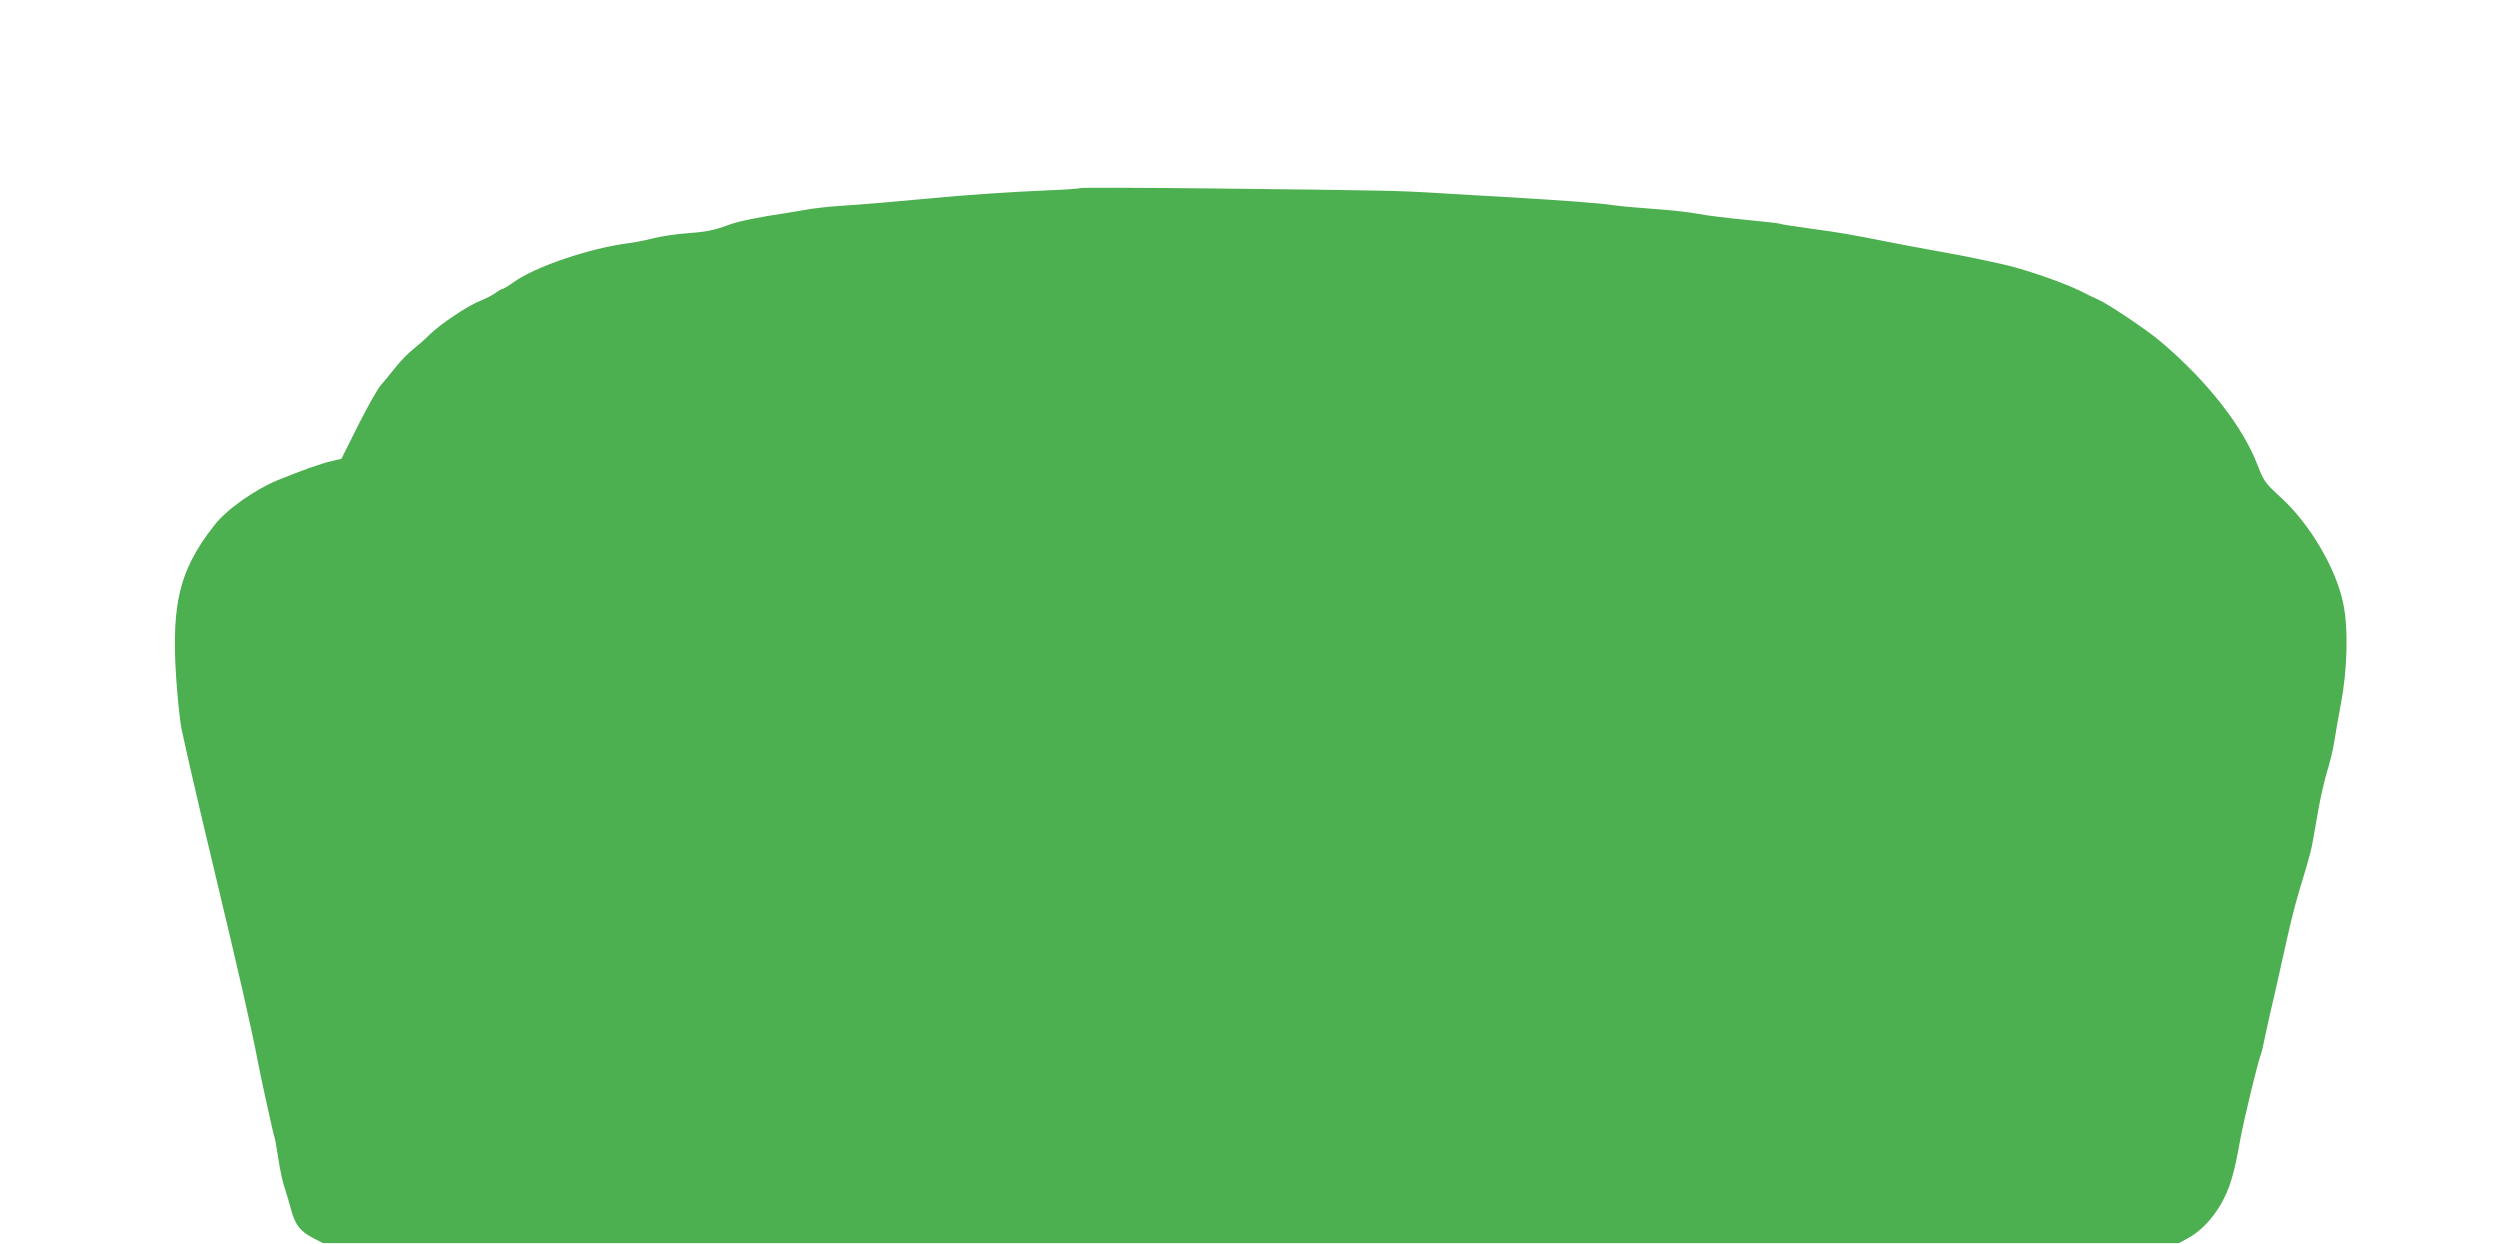 <?xml version="1.0" standalone="no"?>
<!DOCTYPE svg PUBLIC "-//W3C//DTD SVG 20010904//EN"
 "http://www.w3.org/TR/2001/REC-SVG-20010904/DTD/svg10.dtd">
<svg version="1.0" xmlns="http://www.w3.org/2000/svg"
 width="1280pt" height="637pt" viewBox="0 0 1280 637"
 preserveAspectRatio="xMidYMid meet">
<g transform="translate(0,637) scale(0.1,-0.1)"
fill="#4caf50" stroke="none">
<path d="M5530 5407 c-3 -3 -72 -8 -155 -11 -206 -9 -432 -24 -605 -41 -156
-15 -343 -31 -480 -40 -47 -3 -107 -10 -135 -14 -27 -5 -84 -14 -125 -21 -152
-23 -245 -42 -295 -60 -80 -30 -124 -38 -225 -45 -52 -4 -126 -15 -165 -25
-38 -10 -95 -21 -125 -25 -196 -24 -480 -120 -592 -201 -26 -19 -52 -34 -57
-34 -4 0 -19 -9 -33 -19 -14 -11 -47 -28 -74 -39 -66 -25 -208 -120 -264 -175
-25 -25 -64 -59 -87 -77 -23 -18 -63 -59 -89 -92 -26 -33 -59 -73 -74 -90 -15
-16 -67 -108 -115 -203 l-87 -174 -51 -12 c-56 -13 -159 -50 -274 -97 -119
-49 -264 -151 -326 -232 -188 -239 -227 -421 -188 -870 6 -69 15 -145 20 -170
32 -149 83 -370 156 -675 141 -589 206 -874 236 -1035 15 -79 80 -374 84 -381
2 -3 11 -50 19 -105 8 -55 22 -122 31 -148 9 -27 25 -80 35 -118 21 -80 49
-115 119 -150 l46 -23 4750 0 4750 0 43 23 c67 36 125 95 172 175 46 80 69
155 100 332 19 105 95 418 106 436 2 4 13 49 23 101 11 51 31 143 46 203 14
61 41 181 60 268 34 153 50 213 102 382 13 44 29 103 33 130 5 28 19 104 30
170 12 66 32 155 46 199 13 43 29 106 34 140 5 33 21 126 36 206 33 175 38
385 11 512 -37 179 -172 407 -319 541 -81 74 -87 83 -119 165 -75 197 -256
429 -494 631 -70 60 -271 195 -324 218 -20 9 -61 28 -91 44 -87 43 -295 115
-405 138 -128 28 -159 35 -335 67 -80 14 -190 35 -245 46 -181 36 -248 48
-398 68 -82 11 -152 22 -156 25 -4 2 -84 11 -177 20 -93 9 -200 22 -239 30
-38 8 -140 19 -225 25 -85 6 -182 15 -215 20 -64 10 -240 23 -525 40 -96 5
-258 15 -360 21 -214 13 -251 14 -1155 24 -374 4 -682 5 -685 2z"/>
</g>
</svg>
